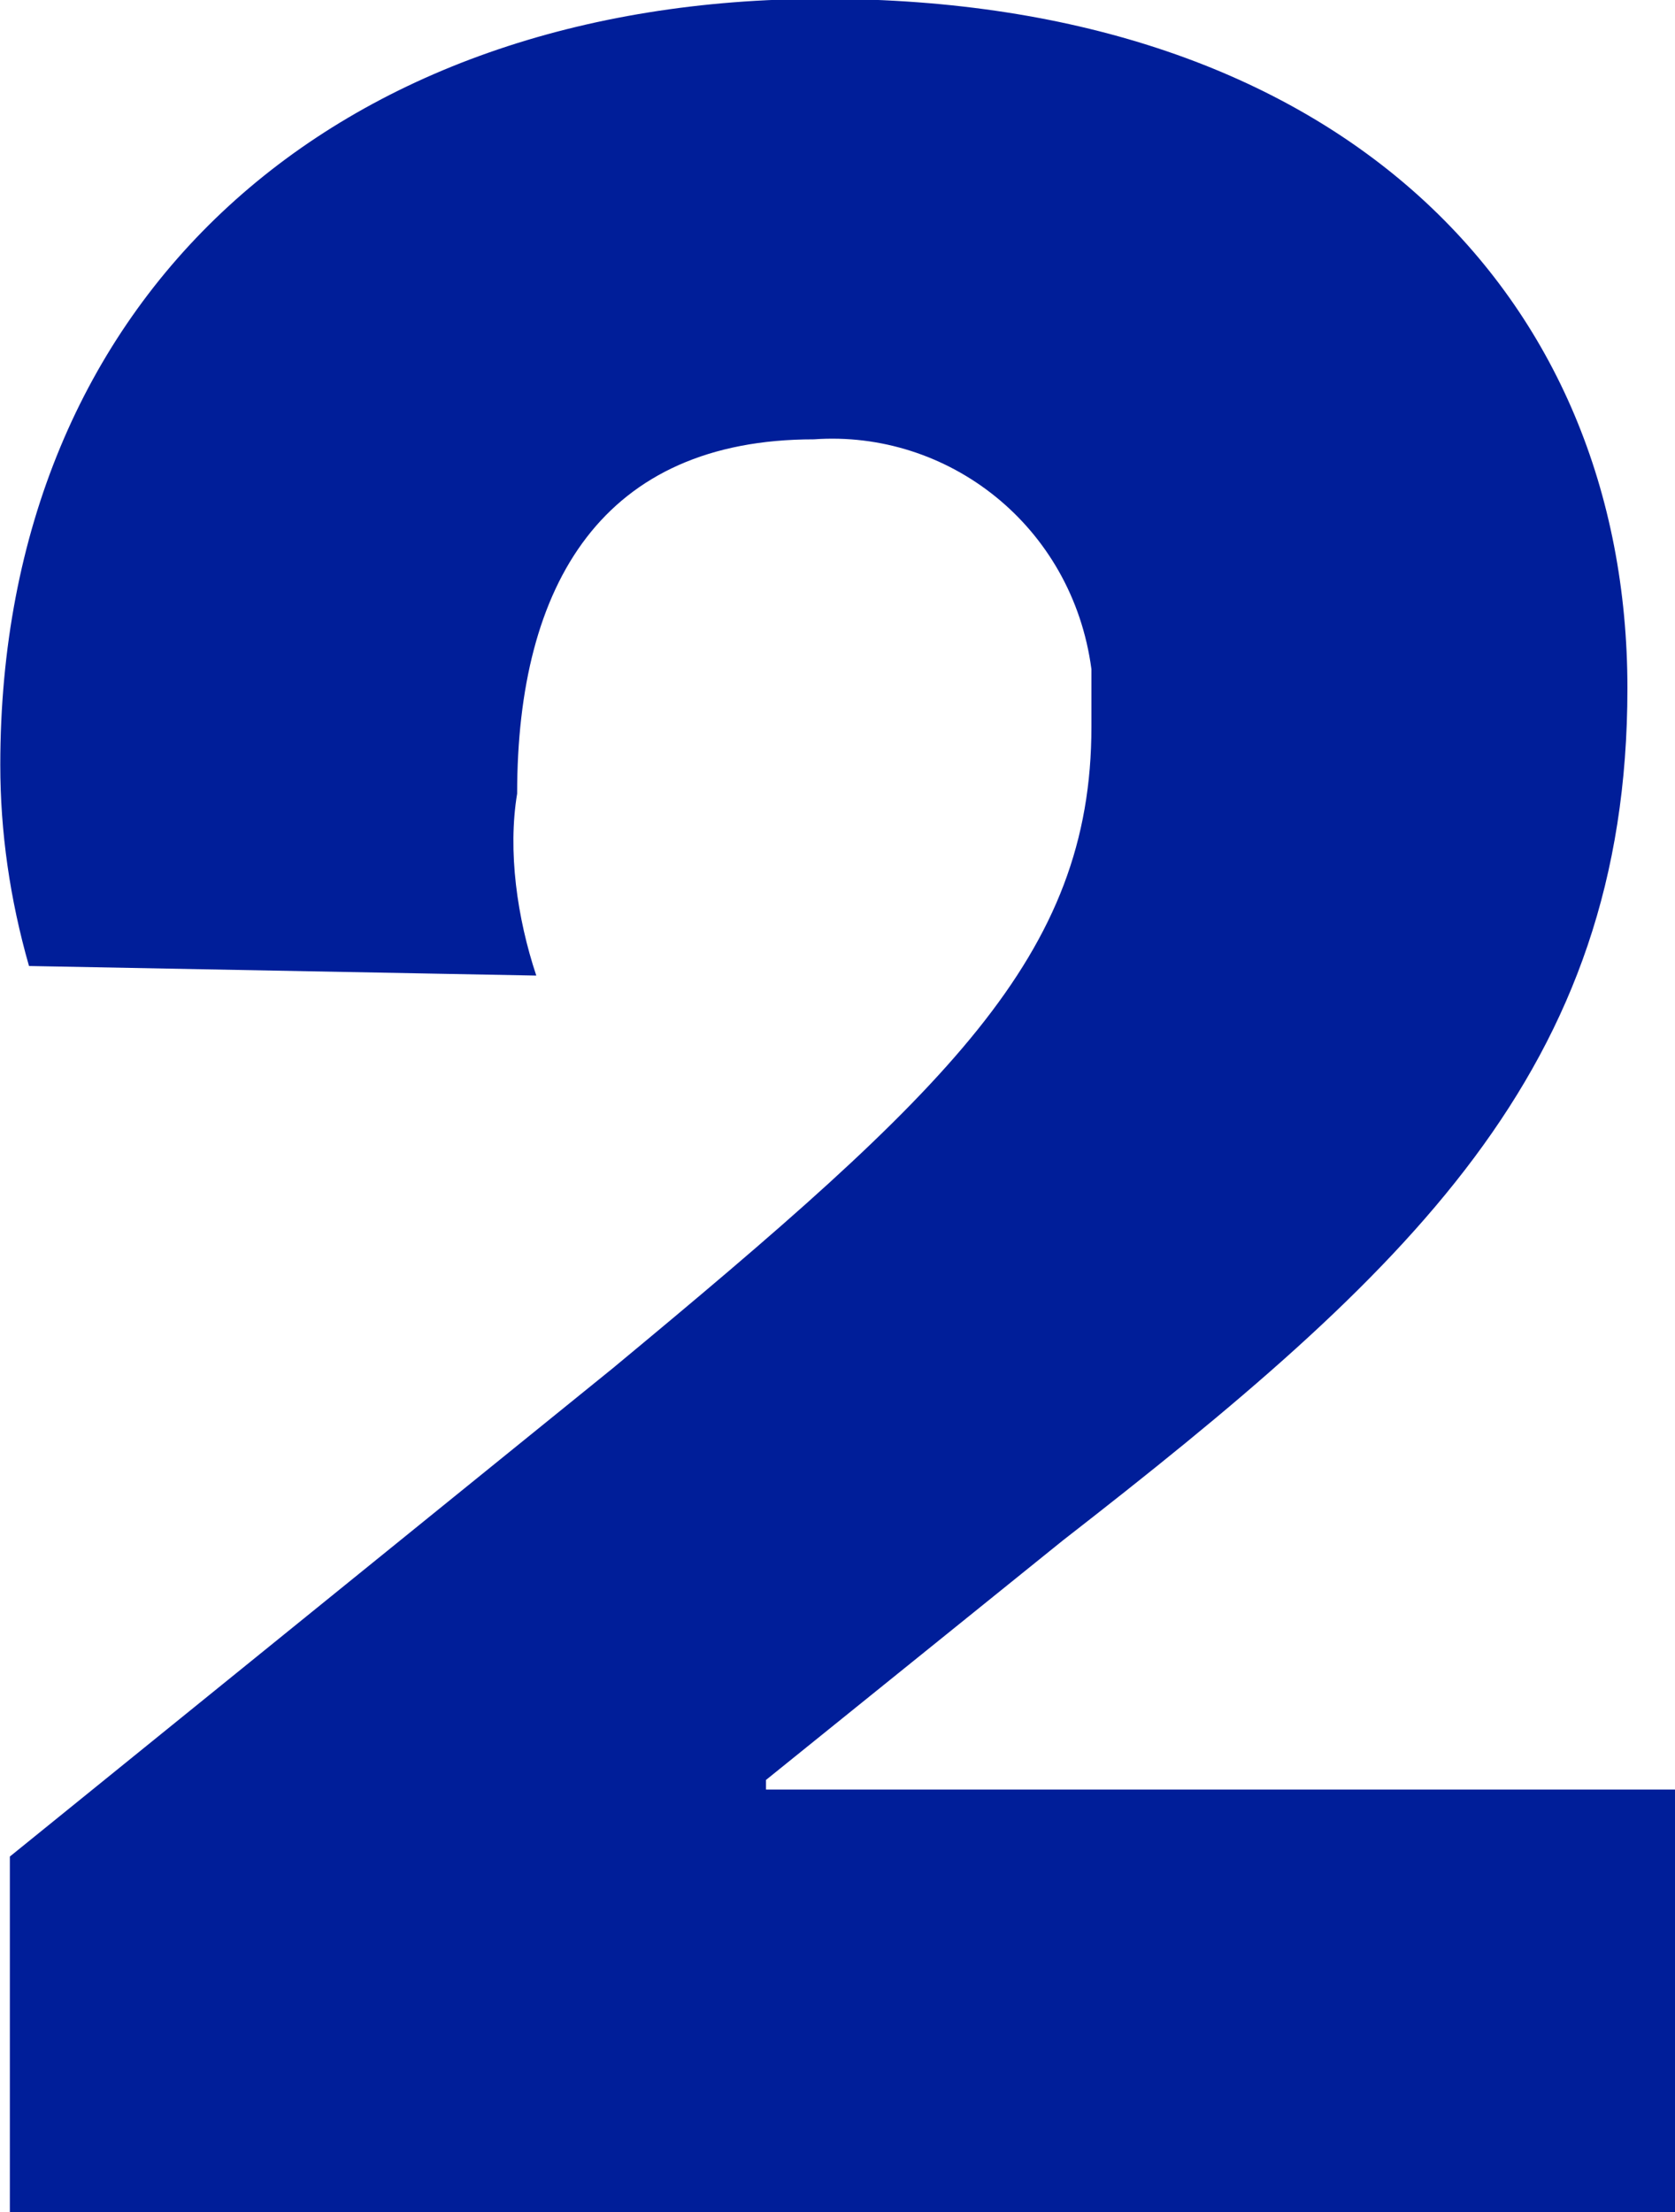 <?xml version="1.0" encoding="utf-8"?>
<!-- Generator: Adobe Illustrator 26.2.1, SVG Export Plug-In . SVG Version: 6.00 Build 0)  -->
<svg version="1.1" id="レイヤー_1" xmlns="http://www.w3.org/2000/svg" xmlns:xlink="http://www.w3.org/1999/xlink" x="0px"
	 y="0px" width="17.5px" height="23.1px" viewBox="0 0 17.5 23.1" style="enable-background:new 0 0 17.5 23.1;"
	 xml:space="preserve">
<style type="text/css">
	.st0{fill:#001E99;}
</style>
<g id="グループ_2199" transform="translate(-248.097 -894.012)">
	<path id="パス_2849" class="st0" d="M256.1,912.6l3.1-2.5c3.6-2.8,5.9-4.9,5.9-8.9c0-4.1-3-7.2-8.4-7.2c-5.1,0-8.6,3.1-8.6,8
		c0,0.7,0.1,1.4,0.3,2.1l5.3,0.1c-0.2-0.6-0.3-1.3-0.2-1.9c0-2.2,0.9-3.7,3.1-3.7c1.4-0.1,2.7,0.9,2.9,2.4c0,0.2,0,0.4,0,0.6
		c0,2.4-1.5,3.8-5,6.7l-6.3,5.1v3.8h17.4v-4.5H256.1z"/>
</g>
</svg>
